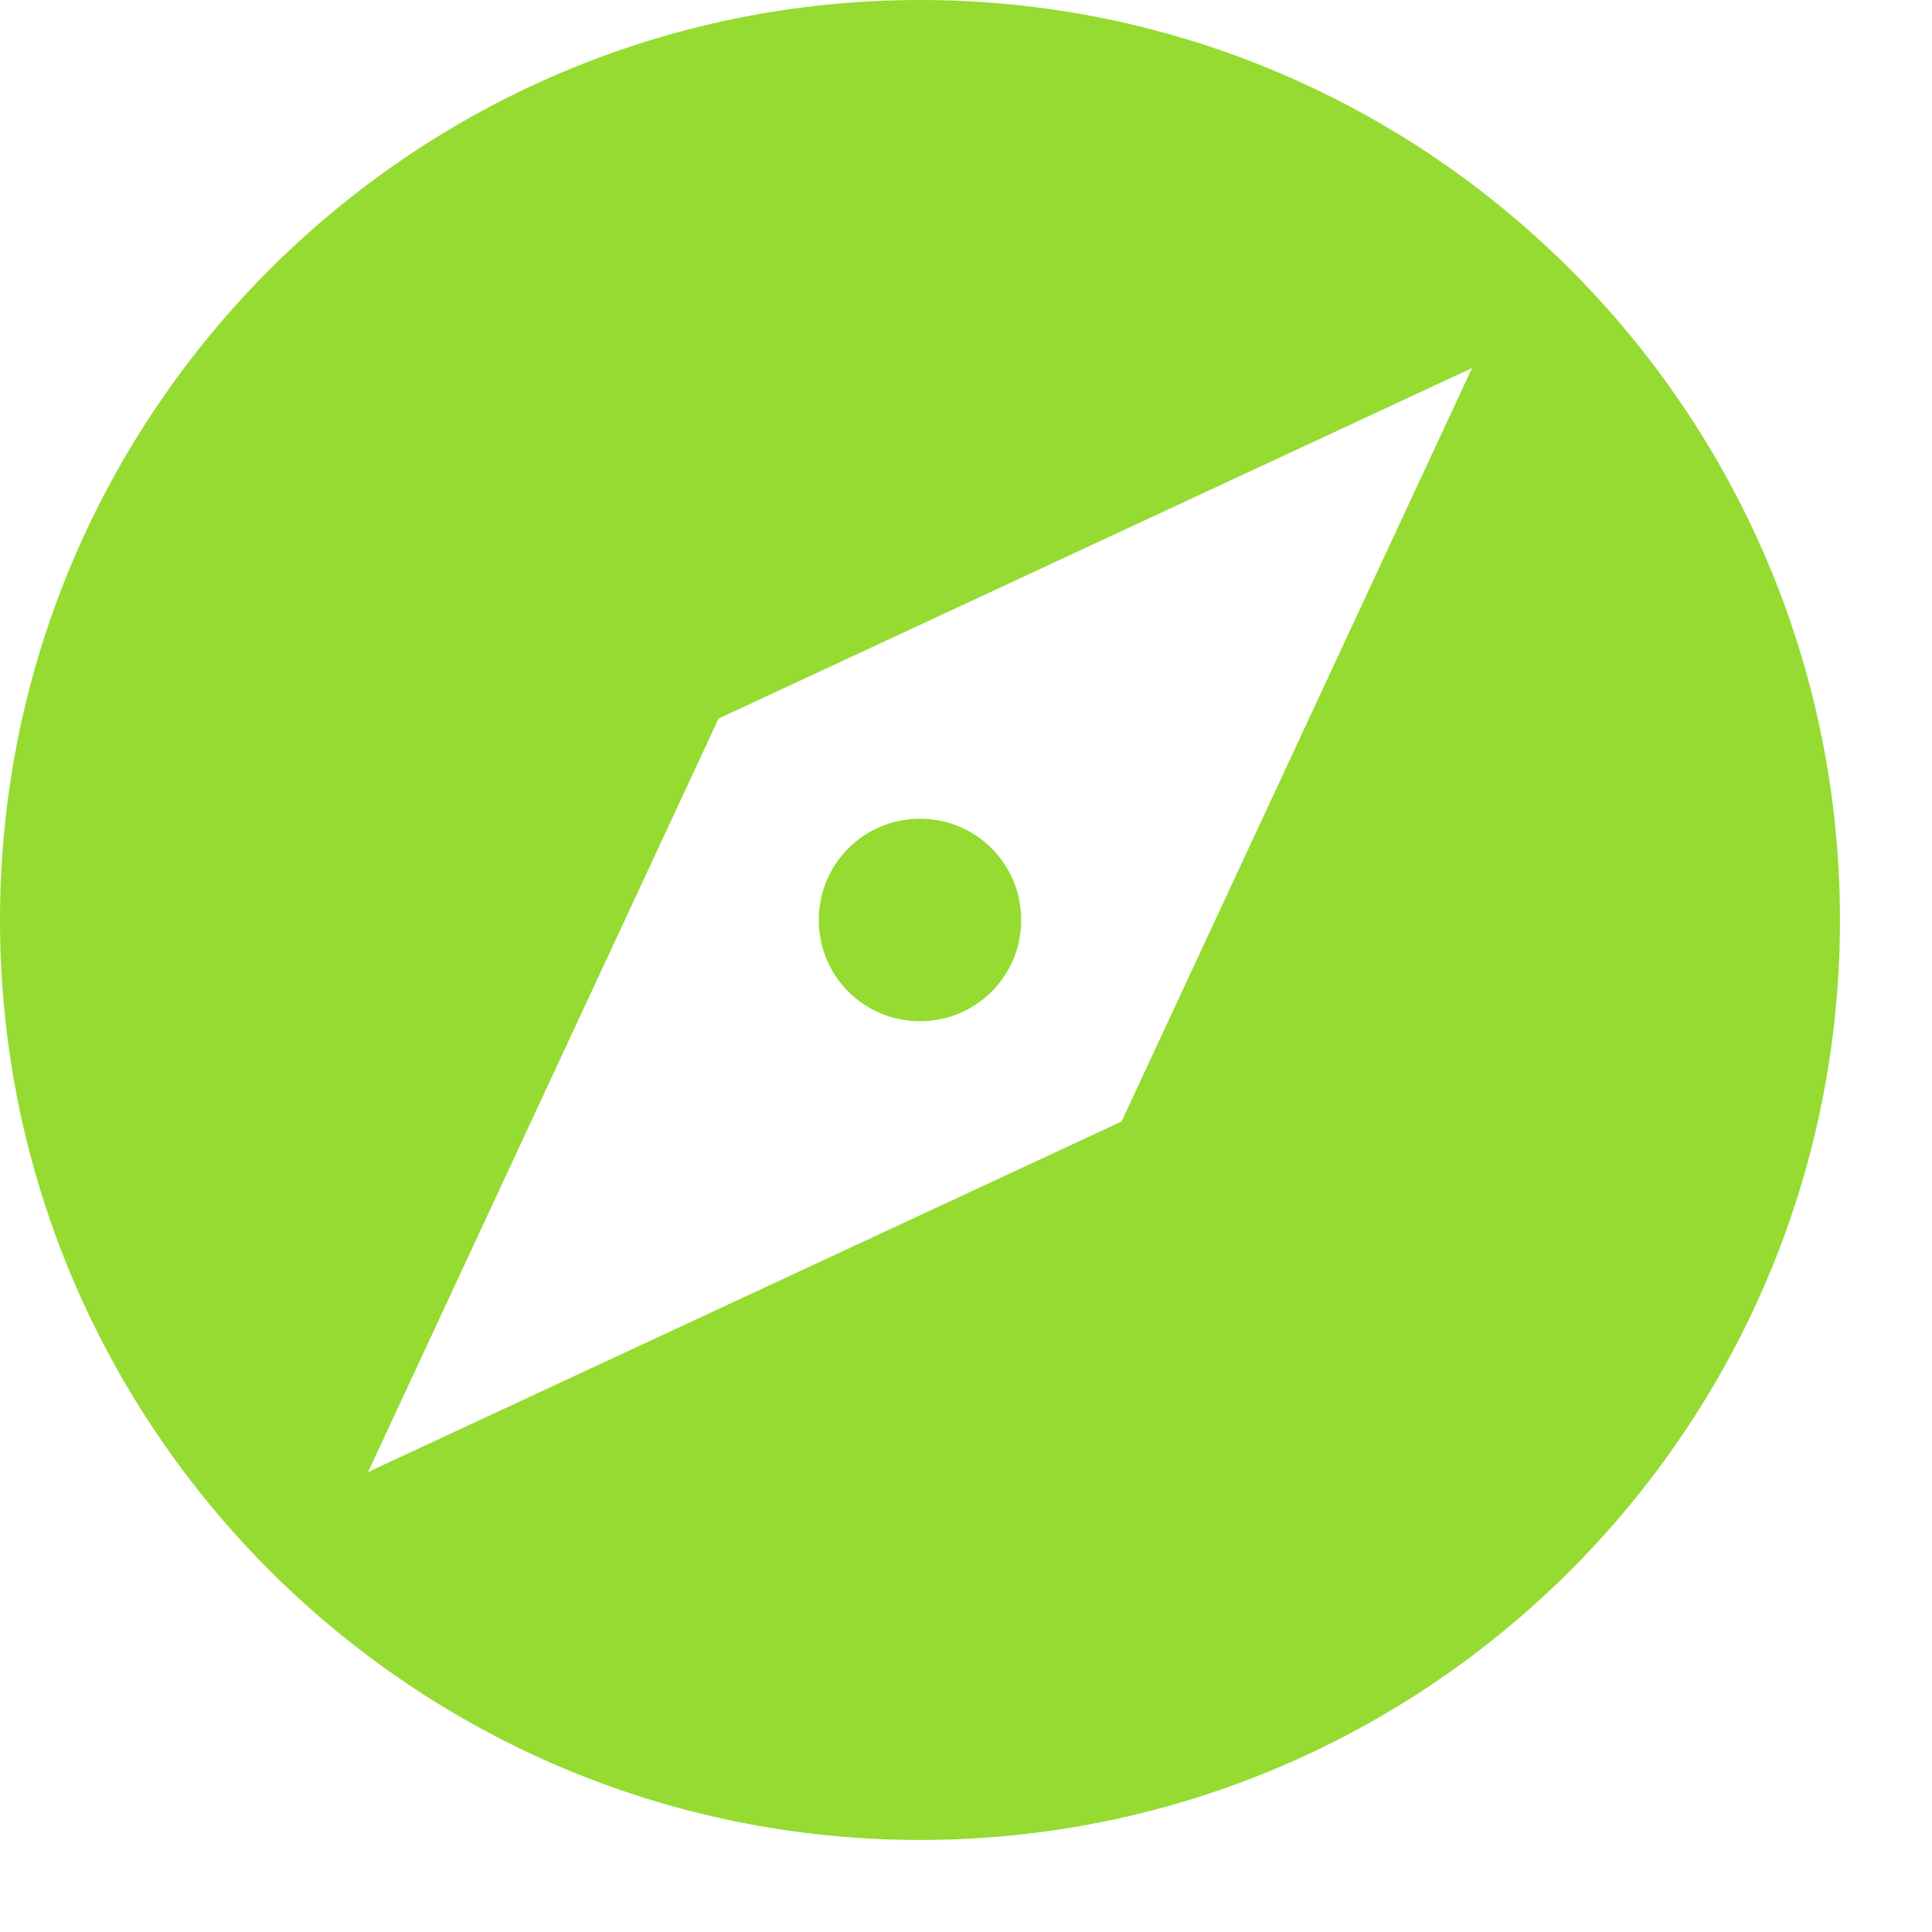 <svg width="14" height="14" viewBox="0 0 14 14" fill="none" xmlns="http://www.w3.org/2000/svg">
<path d="M6.667 5.933C6.26 5.933 5.933 6.26 5.933 6.667C5.933 7.073 6.26 7.4 6.667 7.4C7.073 7.4 7.4 7.073 7.4 6.667C7.4 6.26 7.073 5.933 6.667 5.933ZM6.667 0C2.987 0 0 2.987 0 6.667C0 10.347 2.987 13.333 6.667 13.333C10.347 13.333 13.333 10.347 13.333 6.667C13.333 2.987 10.347 0 6.667 0ZM8.127 8.127L2.667 10.667L5.207 5.207L10.667 2.667L8.127 8.127Z" fill="#95DB32"/>
</svg>
